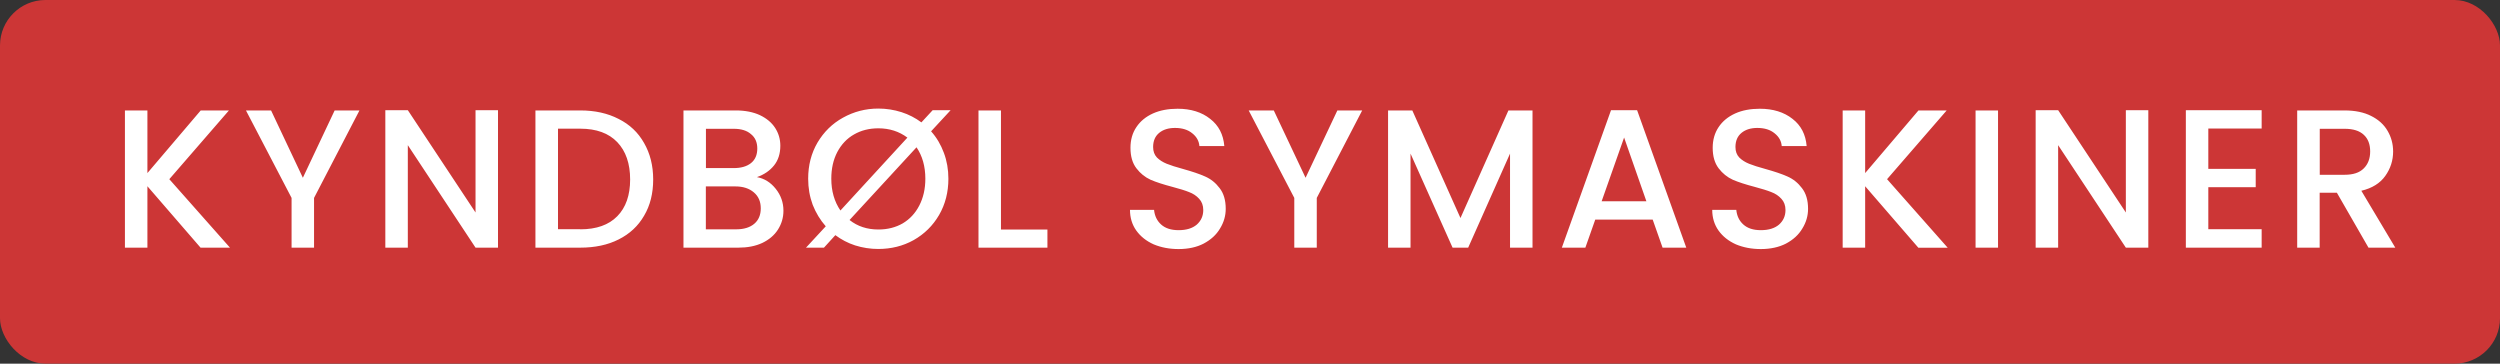 <svg width="165" height="24" viewBox="0 0 165 24" fill="none" xmlns="http://www.w3.org/2000/svg">
<rect x="0" y="0" width="165" height="24" fill="#333333" stroke="none"/>
<g clip-path="url(#clip0)">
<path d="M-3.499 -6H169.634C171.018 -6 172.135 -4.877 172.135 -3.499V27.493C172.135 28.877 171.012 29.994 169.634 29.994H-3.499C-4.877 30.001 -6 28.877 -6 27.499V-3.499C-6 -4.877 -4.877 -6 -3.499 -6Z" fill="#CC3636"/>
<path d="M13.236 16.345L9.729 12.292V16.345H8.245V7.289H9.729V11.423L13.248 7.289H15.11L11.175 11.826L15.178 16.345H13.236ZM23.725 7.289L20.727 13.062V16.345H19.244V13.062L16.233 7.289H17.891L19.989 11.733L22.087 7.289H23.725ZM32.868 16.345H31.385L26.916 9.58V16.345H25.432V7.271H26.916L31.385 14.024V7.271H32.868V16.345ZM38.3 7.289C39.262 7.289 40.106 7.475 40.826 7.848C41.558 8.214 42.117 8.742 42.508 9.437C42.905 10.126 43.11 10.927 43.11 11.845C43.11 12.764 42.911 13.565 42.508 14.241C42.117 14.918 41.558 15.439 40.826 15.805C40.112 16.165 39.268 16.345 38.3 16.345H35.339V7.289H38.3ZM38.3 15.135C39.361 15.135 40.174 14.849 40.739 14.272C41.304 13.701 41.589 12.888 41.589 11.845C41.589 10.796 41.304 9.971 40.739 9.381C40.174 8.791 39.361 8.493 38.3 8.493H36.828V15.129H38.3V15.135ZM49.956 11.69C50.44 11.777 50.856 12.031 51.198 12.46C51.539 12.888 51.707 13.366 51.707 13.906C51.707 14.365 51.583 14.781 51.34 15.16C51.105 15.526 50.763 15.818 50.31 16.035C49.857 16.246 49.329 16.345 48.733 16.345H45.109V7.289H48.566C49.18 7.289 49.714 7.395 50.155 7.6C50.596 7.811 50.931 8.09 51.16 8.444C51.384 8.791 51.502 9.182 51.502 9.617C51.502 10.138 51.365 10.573 51.086 10.92C50.807 11.268 50.422 11.529 49.956 11.69ZM46.592 11.094H48.429C48.913 11.094 49.292 10.982 49.565 10.765C49.844 10.542 49.981 10.219 49.981 9.803C49.981 9.393 49.844 9.077 49.565 8.853C49.298 8.617 48.92 8.5 48.429 8.5H46.592V11.094ZM48.597 15.135C49.1 15.135 49.497 15.011 49.782 14.769C50.068 14.527 50.211 14.185 50.211 13.751C50.211 13.31 50.062 12.956 49.751 12.695C49.447 12.435 49.044 12.304 48.541 12.304H46.586V15.135H48.597ZM61.452 8.667C61.818 9.077 62.097 9.549 62.296 10.088C62.494 10.616 62.594 11.187 62.594 11.796C62.594 12.683 62.389 13.484 61.979 14.191C61.57 14.893 61.011 15.445 60.297 15.849C59.596 16.24 58.814 16.432 57.963 16.432C57.436 16.432 56.927 16.351 56.436 16.196C55.958 16.041 55.524 15.811 55.133 15.52L54.382 16.345H53.196L54.5 14.936C54.134 14.52 53.848 14.049 53.637 13.515C53.438 12.975 53.339 12.404 53.339 11.796C53.339 10.908 53.544 10.113 53.954 9.412C54.369 8.711 54.928 8.158 55.636 7.767C56.349 7.37 57.125 7.165 57.969 7.165C58.497 7.165 59.006 7.246 59.496 7.401C59.981 7.556 60.421 7.786 60.812 8.077L61.557 7.271H62.743L61.452 8.667ZM54.866 11.796C54.866 12.602 55.065 13.304 55.468 13.893L59.888 9.083C59.341 8.673 58.702 8.469 57.969 8.469C57.367 8.469 56.834 8.605 56.368 8.872C55.896 9.139 55.53 9.53 55.263 10.033C54.996 10.542 54.866 11.125 54.866 11.796ZM61.073 11.796C61.073 10.976 60.874 10.287 60.49 9.722L56.07 14.52C56.592 14.936 57.225 15.147 57.976 15.147C58.578 15.147 59.112 15.011 59.577 14.744C60.049 14.464 60.409 14.073 60.67 13.571C60.937 13.056 61.073 12.466 61.073 11.796ZM66.064 15.147H69.13V16.345H64.58V7.289H66.064V15.147ZM77.788 16.438C77.18 16.438 76.634 16.333 76.144 16.128C75.659 15.911 75.275 15.607 74.995 15.216C74.716 14.825 74.579 14.365 74.579 13.85H76.168C76.206 14.241 76.355 14.564 76.628 14.812C76.907 15.067 77.292 15.191 77.788 15.191C78.304 15.191 78.701 15.067 78.987 14.825C79.272 14.57 79.415 14.253 79.415 13.862C79.415 13.558 79.322 13.31 79.142 13.118C78.968 12.925 78.744 12.776 78.478 12.677C78.217 12.571 77.851 12.46 77.385 12.335C76.795 12.18 76.311 12.025 75.939 11.864C75.573 11.696 75.262 11.448 75.002 11.107C74.741 10.765 74.611 10.318 74.611 9.753C74.611 9.232 74.741 8.773 75.002 8.388C75.262 7.997 75.629 7.699 76.094 7.488C76.566 7.277 77.106 7.177 77.72 7.177C78.595 7.177 79.315 7.401 79.868 7.842C80.433 8.276 80.743 8.878 80.805 9.642H79.16C79.135 9.313 78.98 9.027 78.689 8.797C78.403 8.562 78.024 8.444 77.553 8.444C77.124 8.444 76.777 8.549 76.51 8.766C76.243 8.984 76.106 9.294 76.106 9.704C76.106 9.983 76.187 10.213 76.355 10.393C76.528 10.566 76.746 10.703 77.006 10.809C77.267 10.914 77.621 11.026 78.074 11.15C78.676 11.318 79.16 11.479 79.533 11.646C79.918 11.814 80.234 12.069 80.495 12.416C80.762 12.758 80.898 13.211 80.898 13.782C80.898 14.241 80.774 14.675 80.52 15.085C80.278 15.495 79.918 15.824 79.44 16.078C78.987 16.314 78.428 16.438 77.788 16.438ZM89.905 7.289L86.907 13.062V16.345H85.423V13.062L82.413 7.289H84.07L86.168 11.733L88.266 7.289H89.905ZM101.146 7.289V16.345H99.662V10.138L96.9 16.345H95.87L93.095 10.138V16.345H91.612V7.289H93.213L96.391 14.39L99.556 7.289H101.146ZM109.078 14.495H105.286L104.634 16.345H103.082L106.328 7.271H108.048L111.294 16.345H109.73L109.078 14.495ZM108.662 13.285L107.191 9.077L105.708 13.285H108.662ZM116.216 16.438C115.608 16.438 115.062 16.333 114.571 16.128C114.087 15.911 113.702 15.607 113.423 15.216C113.144 14.825 113.007 14.365 113.007 13.85H114.596C114.633 14.241 114.782 14.564 115.055 14.812C115.335 15.067 115.72 15.191 116.216 15.191C116.731 15.191 117.129 15.067 117.414 14.825C117.7 14.57 117.842 14.253 117.842 13.862C117.842 13.558 117.749 13.31 117.569 13.118C117.395 12.925 117.172 12.776 116.905 12.677C116.644 12.571 116.278 12.46 115.813 12.335C115.223 12.18 114.739 12.025 114.366 11.864C114 11.696 113.69 11.448 113.429 11.107C113.169 10.765 113.038 10.318 113.038 9.753C113.038 9.232 113.169 8.773 113.429 8.388C113.69 7.997 114.056 7.699 114.522 7.488C114.993 7.277 115.533 7.177 116.148 7.177C117.023 7.177 117.743 7.401 118.302 7.842C118.867 8.276 119.177 8.878 119.239 9.642H117.594C117.569 9.313 117.414 9.027 117.122 8.797C116.837 8.562 116.458 8.444 115.986 8.444C115.558 8.444 115.211 8.549 114.944 8.766C114.677 8.984 114.54 9.294 114.54 9.704C114.54 9.983 114.621 10.213 114.789 10.393C114.962 10.566 115.18 10.703 115.44 10.809C115.701 10.914 116.055 11.026 116.508 11.15C117.11 11.318 117.594 11.479 117.967 11.646C118.351 11.814 118.668 12.069 118.929 12.416C119.196 12.758 119.332 13.211 119.332 13.782C119.332 14.241 119.208 14.675 118.953 15.085C118.711 15.495 118.351 15.824 117.873 16.078C117.414 16.314 116.855 16.438 116.216 16.438ZM126.607 16.345L123.1 12.292V16.345H121.616V7.289H123.1V11.423L126.619 7.289H128.481L124.546 11.826L128.549 16.351H126.607V16.345ZM131.87 7.289V16.345H130.387V7.289H131.87ZM141.789 16.345H140.306L135.837 9.58V16.345H134.353V7.271H135.837L140.306 14.024V7.271H141.789V16.345ZM145.749 8.487V11.144H148.877V12.354H145.749V15.129H149.269V16.345H144.266V7.271H149.269V8.481H145.749V8.487ZM156.32 16.345L154.234 12.72H153.098V16.345H151.615V7.289H154.743C155.438 7.289 156.028 7.413 156.5 7.655C156.984 7.897 157.344 8.226 157.58 8.636C157.822 9.046 157.946 9.499 157.946 10.002C157.946 10.591 157.772 11.131 157.425 11.616C157.083 12.093 156.562 12.422 155.848 12.59L158.089 16.345H156.32ZM153.104 11.535H154.749C155.308 11.535 155.724 11.398 156.003 11.119C156.289 10.84 156.431 10.467 156.431 9.995C156.431 9.524 156.295 9.164 156.016 8.903C155.736 8.636 155.314 8.5 154.749 8.5H153.104V11.535Z" fill="white"/>
<path d="M-1.035 1.138C-1.376 1.138 -1.655 0.859 -1.655 0.517V-1.655H0.517C0.859 -1.655 1.138 -1.376 1.138 -1.034C1.138 -0.693 0.859 -0.414 0.517 -0.414H-0.414V0.517C-0.414 0.859 -0.693 1.138 -1.035 1.138Z" fill="white"/>
<path d="M0.517 25.656H-1.655V23.483C-1.655 23.142 -1.376 22.863 -1.035 22.863C-0.693 22.863 -0.414 23.142 -0.414 23.483V24.414H0.517C0.859 24.414 1.138 24.694 1.138 25.035C1.138 25.376 0.859 25.656 0.517 25.656Z" fill="white"/>
</g>
<defs>
<clipPath id="clip0">
<rect width="165" height="24" rx="3" fill="white"/>
</clipPath>
</defs>
</svg>
